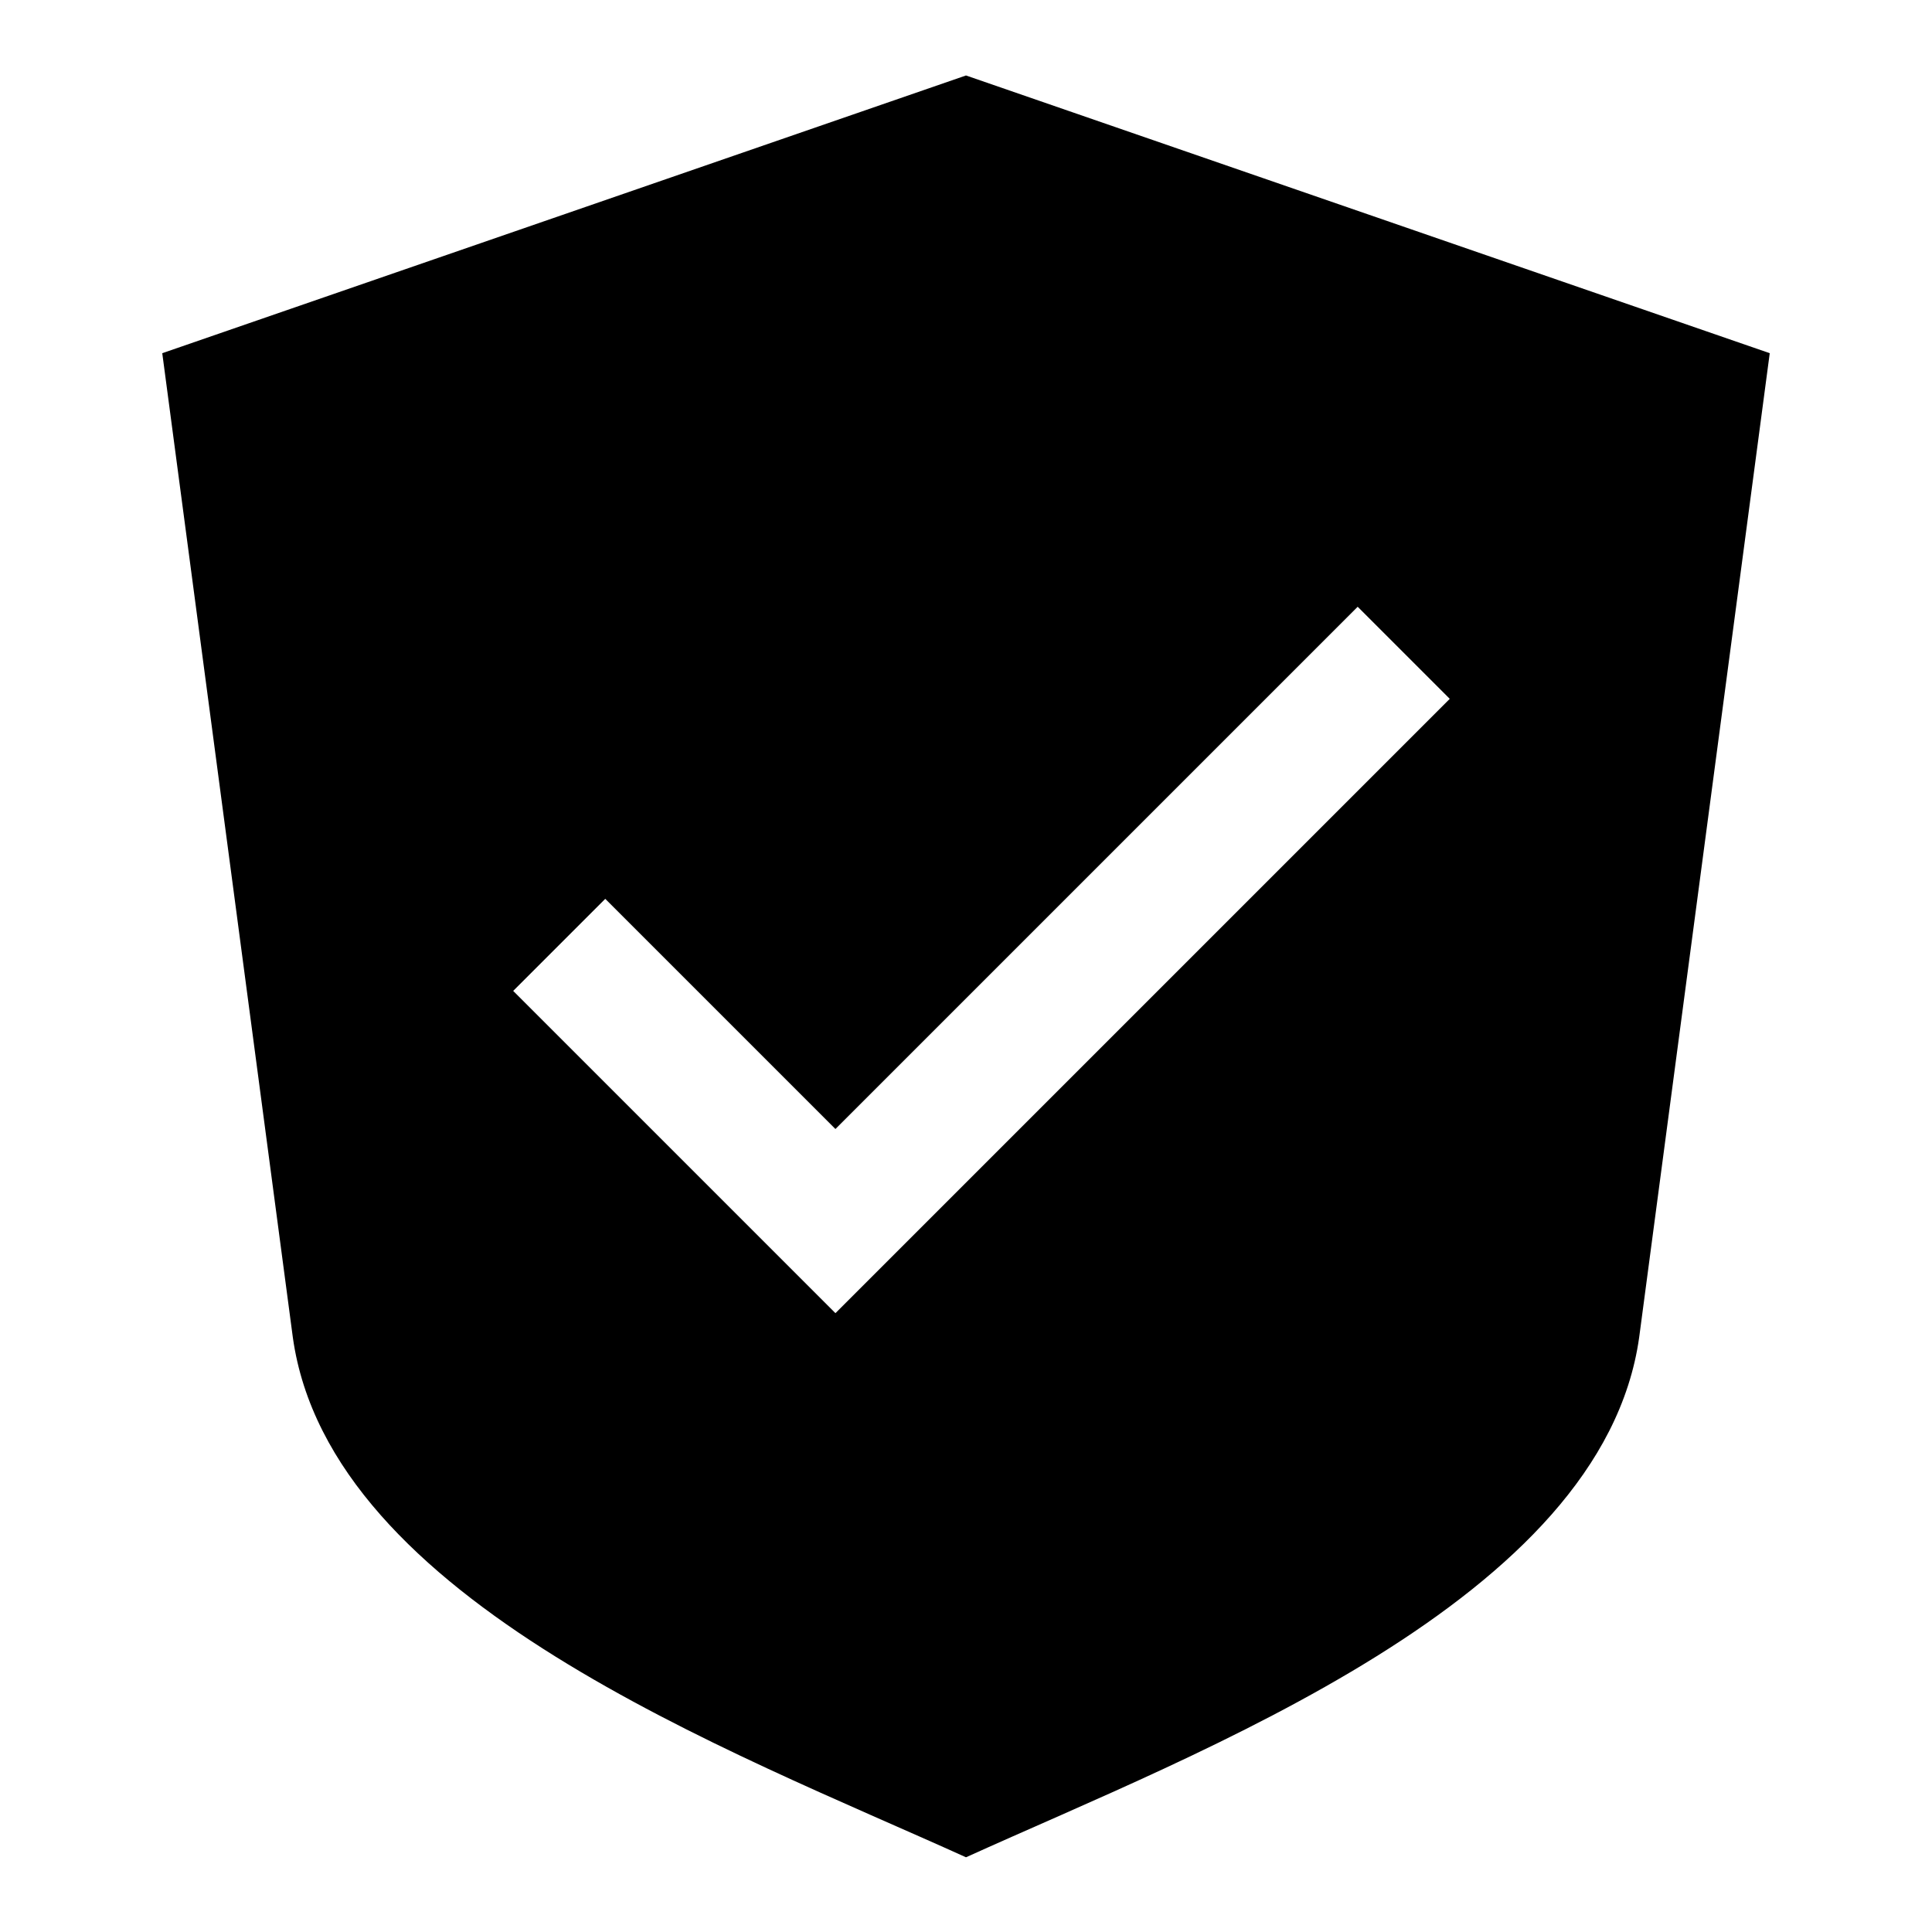 <?xml version="1.0" encoding="utf-8"?>
<!-- Svg Vector Icons : http://www.onlinewebfonts.com/icon -->
<!DOCTYPE svg PUBLIC "-//W3C//DTD SVG 1.1//EN" "http://www.w3.org/Graphics/SVG/1.1/DTD/svg11.dtd">
<svg version="1.1" xmlns="http://www.w3.org/2000/svg" xmlns:xlink="http://www.w3.org/1999/xlink" x="0px" y="0px" viewBox="0 0 256 256" enable-background="new 0 0 256 256" xml:space="preserve">
<g> <path fill="#000000" d="M110.7,149.6l-30.5-30.5L68,131.3l42.7,42.7l12.2-12.2l0,0l69.2-69.2l-12.2-12.2L110.7,149.6z M128,10 l106.5,36.8l-17.3,130.4c-4.9,34.9-58.1,54.8-89.2,68.9c-31.1-14.1-84.3-33.9-89.2-68.9L21.5,46.8L128,10z"/></g>
</svg>
